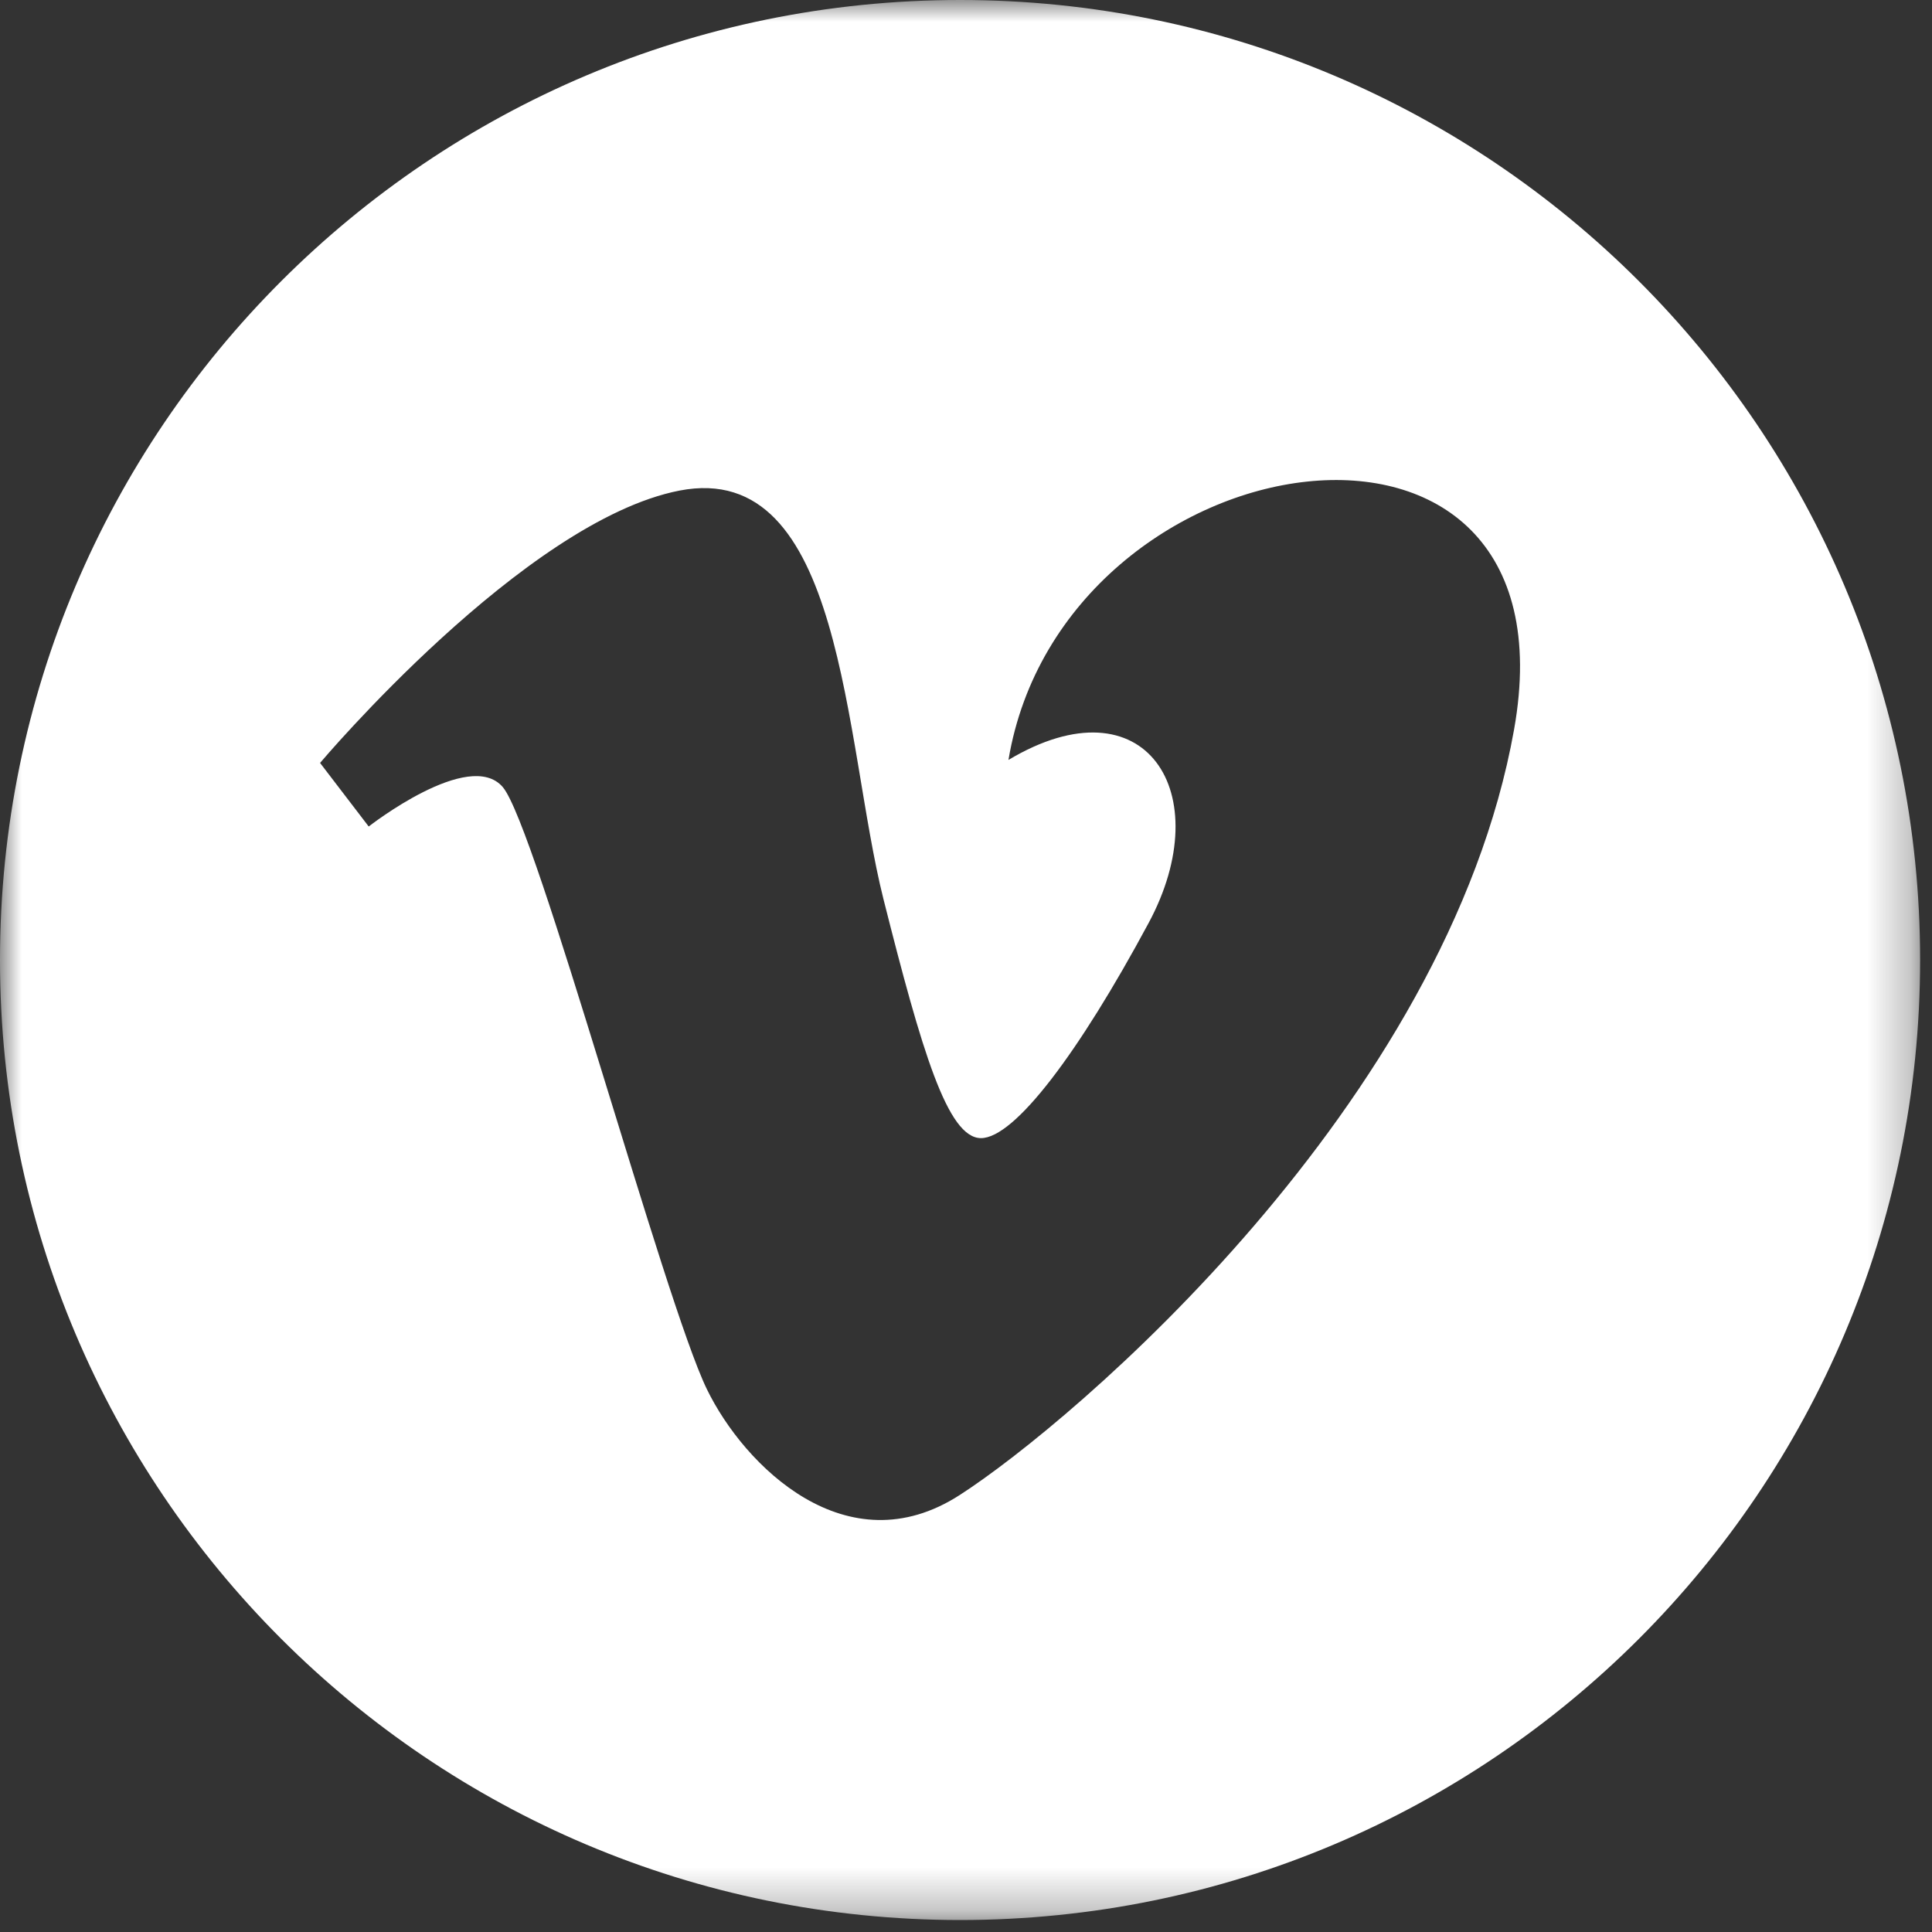 <?xml version="1.0" encoding="UTF-8"?>
<svg width="45px" height="45px" viewBox="0 0 45 45" version="1.1" xmlns="http://www.w3.org/2000/svg" xmlns:xlink="http://www.w3.org/1999/xlink">
    <rect x="0" y="0" width="45" height="45" fill="#333333" stroke="none"/>
    <!-- Generator: Sketch 49.2 (51160) - http://www.bohemiancoding.com/sketch -->
    <title>Page 1</title>
    <desc>Created with Sketch.</desc>
    <defs>
        <polygon id="path-1" points="0 0 44.723 0 44.723 44.721 0 44.721"></polygon>
    </defs>
    <g id="Page-1" stroke="none" stroke-width="1" fill="none" fill-rule="evenodd">
        <g>
            <mask id="mask-2" fill="white">
                <use xlink:href="#path-1"></use>
            </mask>
            <g id="Clip-2"></g>
            <path d="M35.265,16.995 C33.704,25.733 24.978,33.133 22.352,34.823 C19.727,36.516 17.334,34.147 16.464,32.356 C15.471,30.314 12.492,19.251 11.711,18.333 C10.93,17.418 8.588,19.251 8.588,19.251 L7.455,17.77 C7.455,17.77 12.208,12.134 15.825,11.427 C19.661,10.68 19.656,17.276 20.577,20.94 C21.471,24.483 22.071,26.509 22.849,26.509 C23.63,26.509 25.121,24.535 26.75,21.505 C28.385,18.474 26.68,15.795 23.489,17.7 C24.764,10.089 36.827,8.259 35.265,16.995 M22.363,0 C10.012,0 -0,10.01 -0,22.36 C-0,34.709 10.012,44.721 22.363,44.721 C34.711,44.721 44.723,34.709 44.723,22.36 C44.723,10.01 34.711,0 22.363,0" id="Fill-1" fill="#FFFFFF" mask="url(#mask-2)"></path>
        </g>
    </g>
</svg>